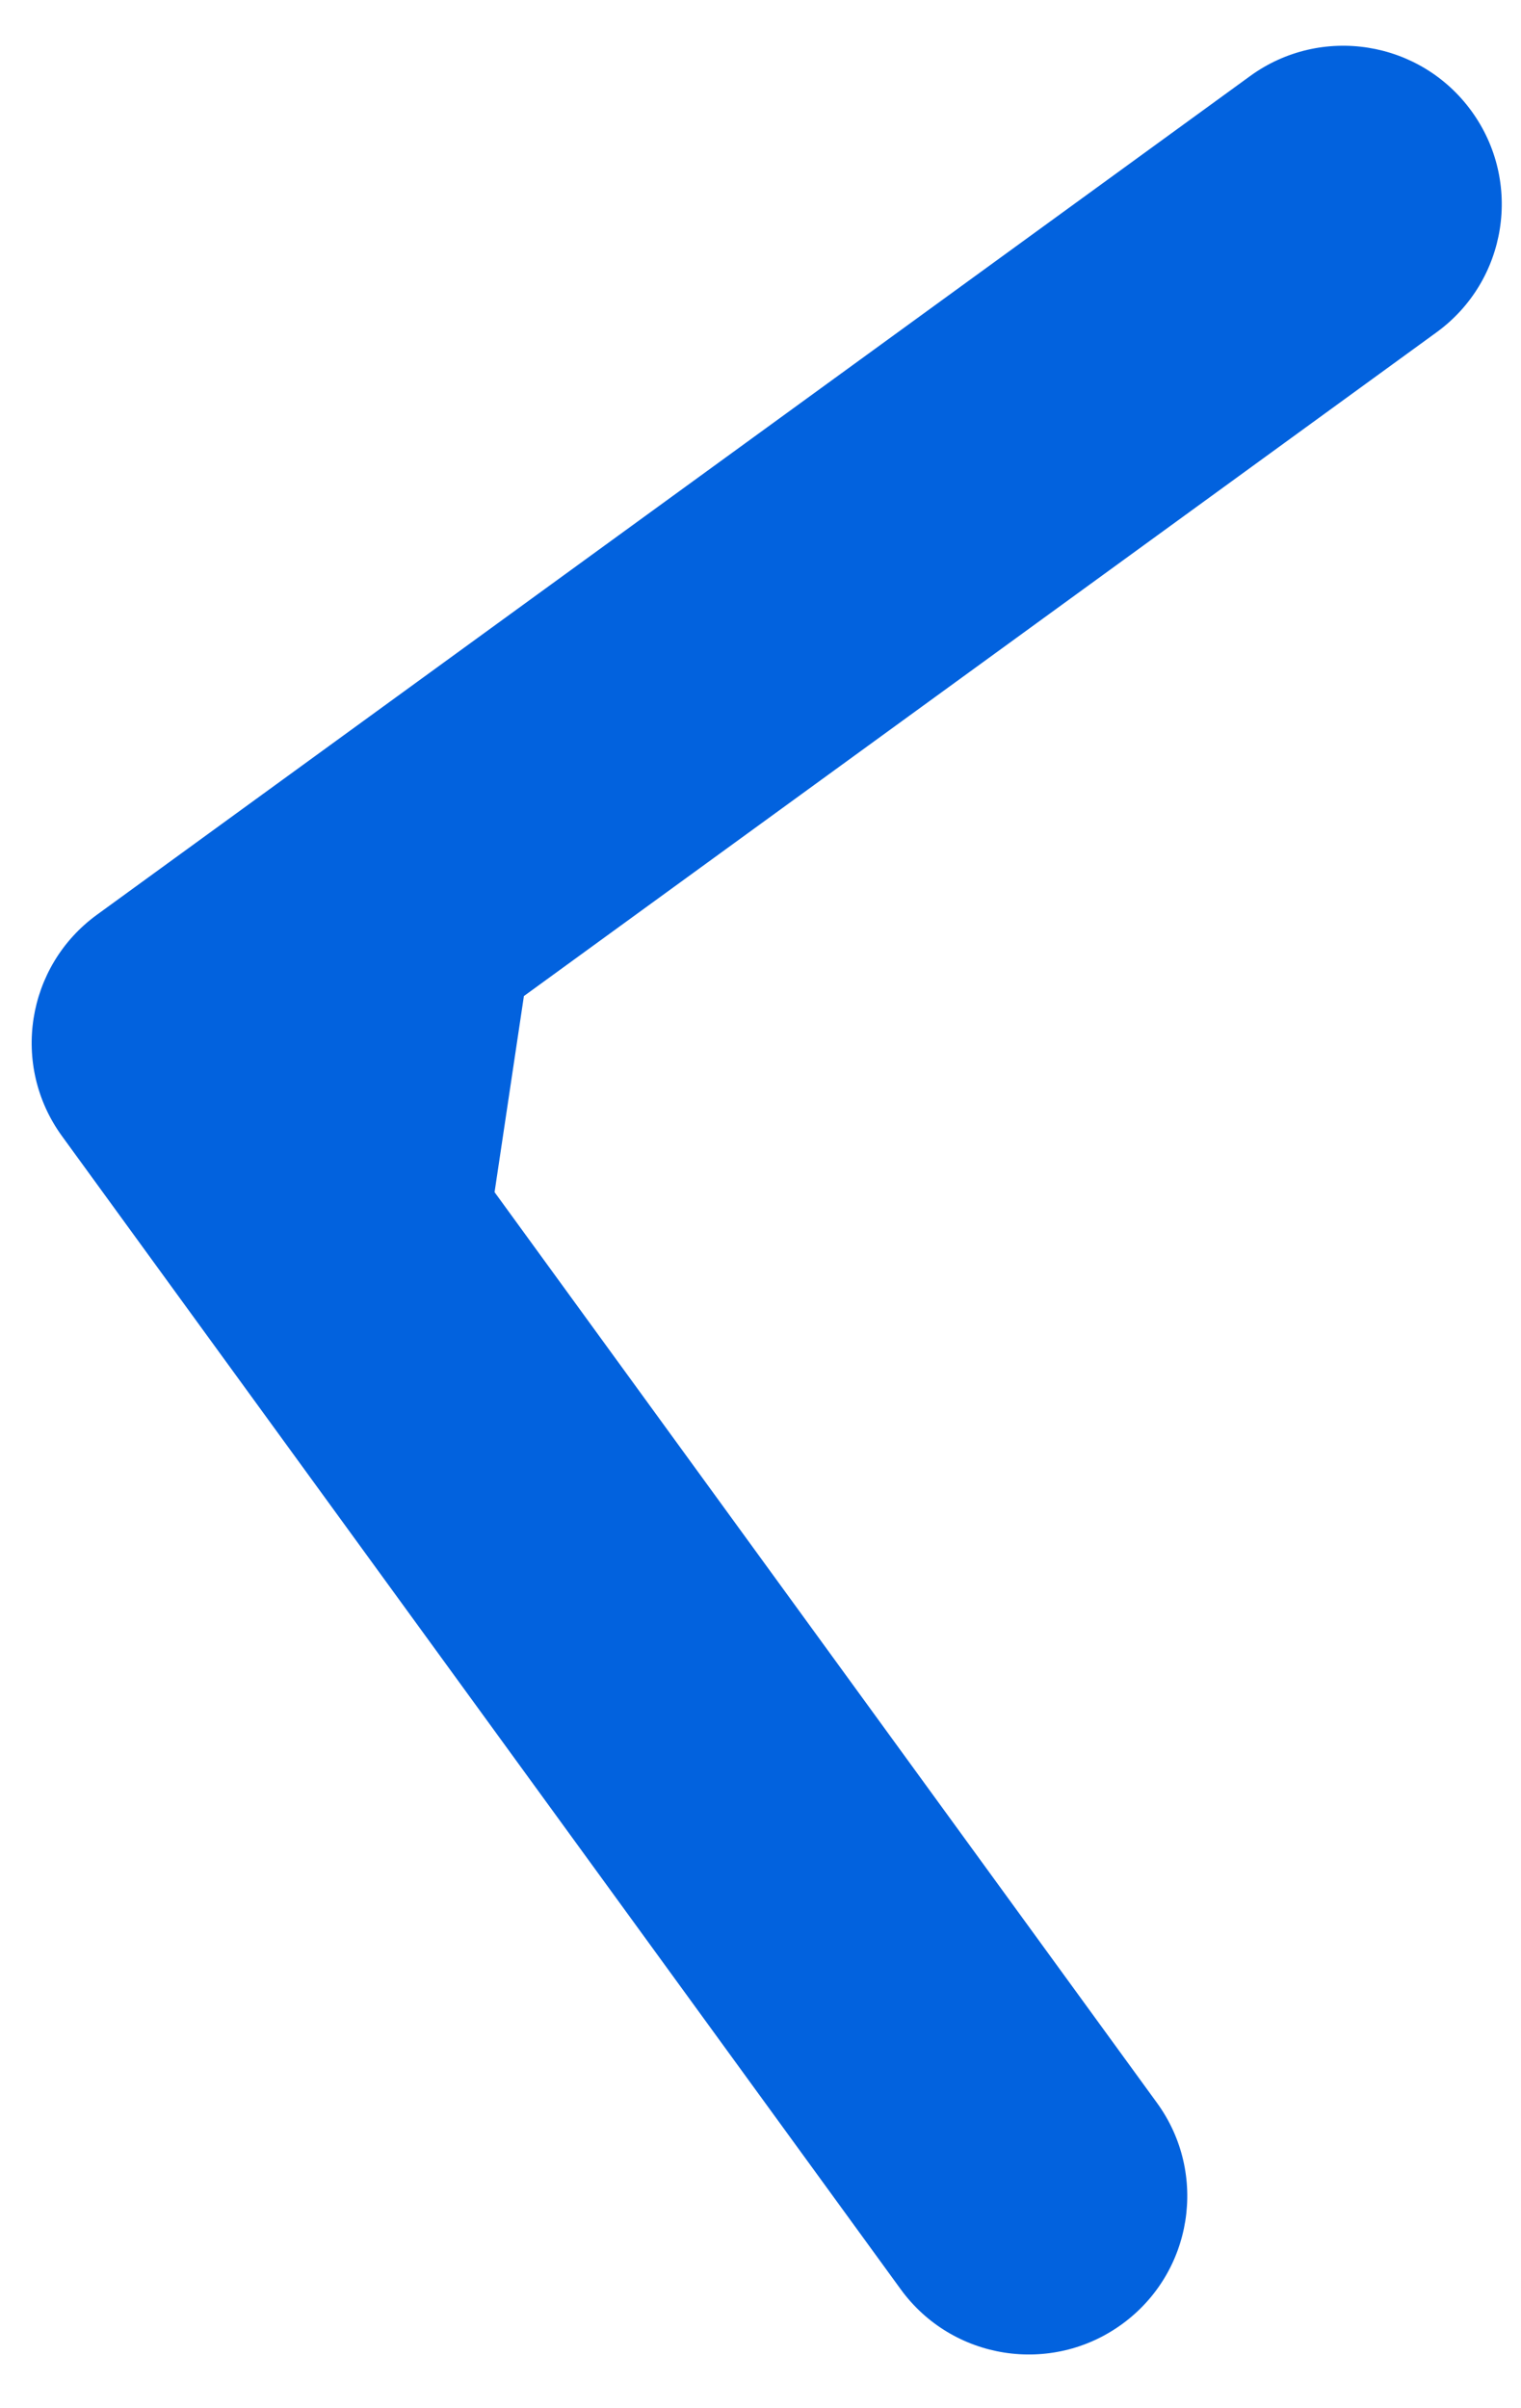 <?xml version="1.0" encoding="UTF-8"?> <svg xmlns="http://www.w3.org/2000/svg" width="24" height="38" viewBox="0 0 24 38" fill="none"><path d="M1.53 14.434C0.413 15.246 0.166 16.81 0.978 17.927L14.212 36.123C15.024 37.24 16.588 37.486 17.704 36.674C18.821 35.862 19.068 34.299 18.256 33.182L6.492 17.008L22.667 5.244C23.784 4.432 24.03 2.868 23.218 1.752C22.406 0.635 20.843 0.388 19.726 1.2L1.53 14.434ZM8.37 15.027C6.456 14.741 6.034 14.61 5.8 14.536C5.298 14.376 4.9 14.225 3.39 13.987L2.61 18.925C3.798 19.113 3.94 19.191 4.284 19.3C4.896 19.495 5.625 19.673 7.63 19.973L8.37 15.027Z" fill="#0262DE"></path></svg> 